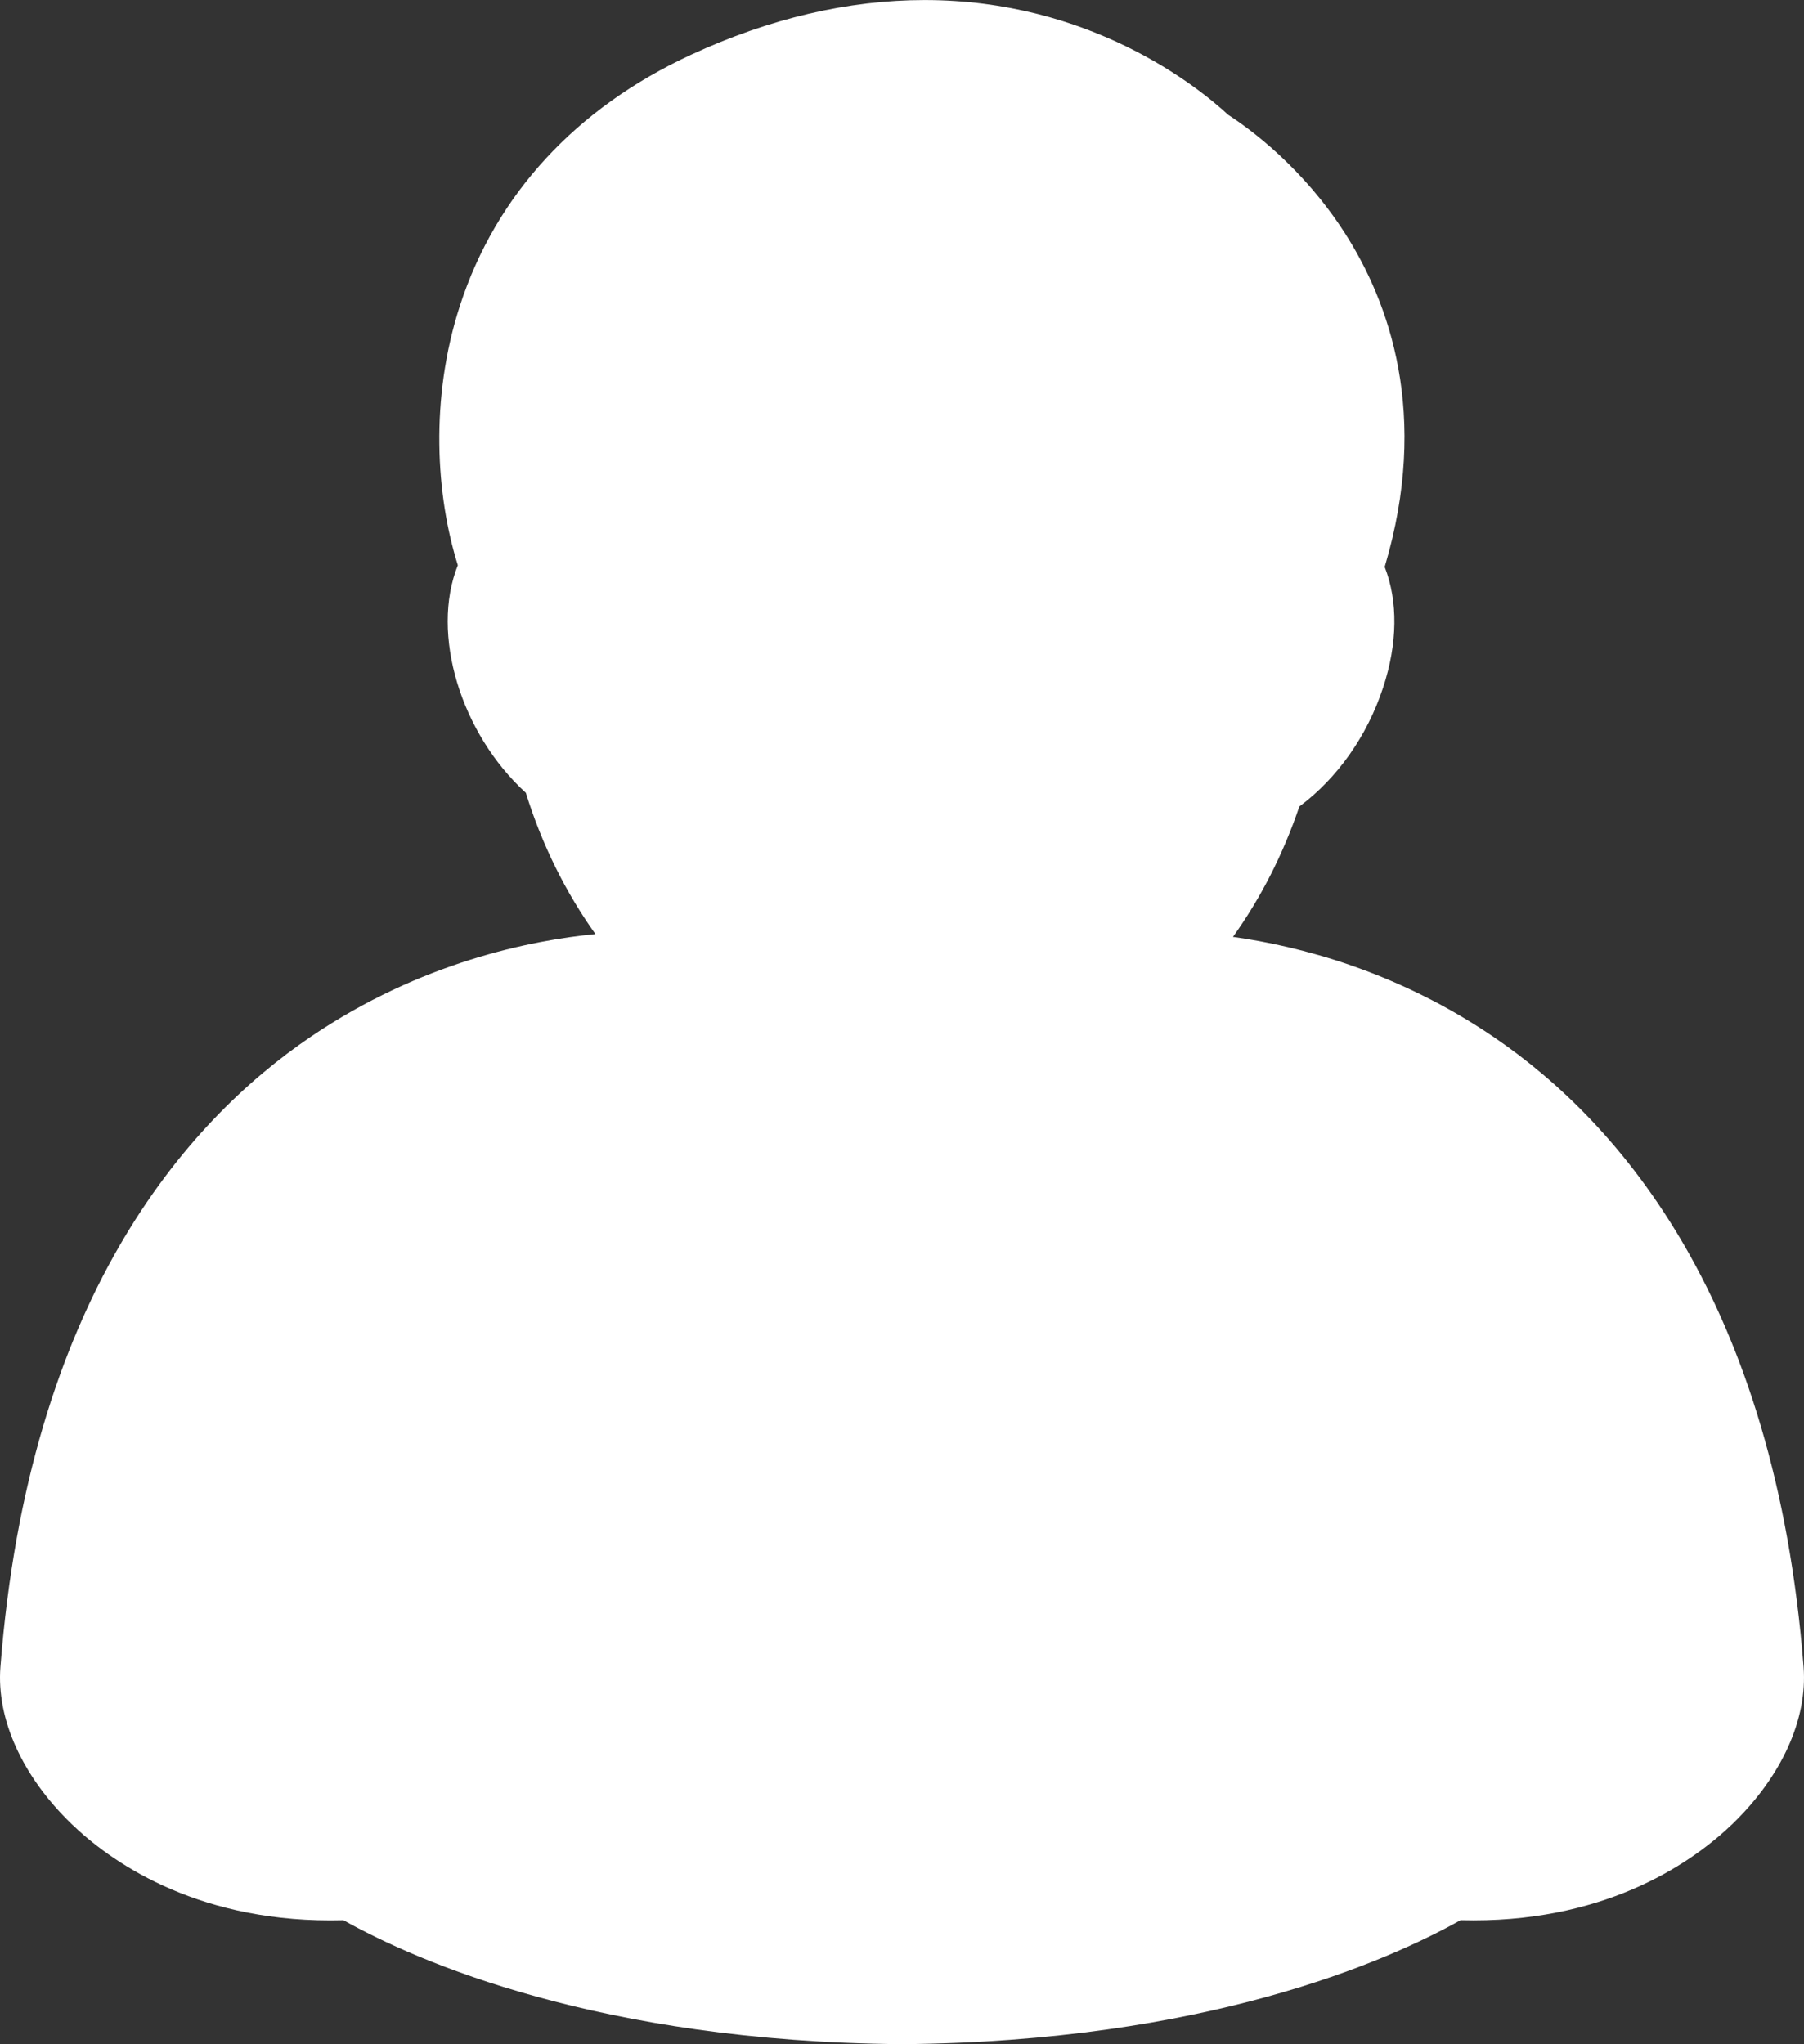 <?xml version="1.0" encoding="utf-8"?>
<!-- Generator: Adobe Illustrator 16.0.0, SVG Export Plug-In . SVG Version: 6.00 Build 0)  -->
<!DOCTYPE svg PUBLIC "-//W3C//DTD SVG 1.1//EN" "http://www.w3.org/Graphics/SVG/1.1/DTD/svg11.dtd">
<svg version="1.1" id="Layer_1" xmlns="http://www.w3.org/2000/svg" xmlns:xlink="http://www.w3.org/1999/xlink" x="0px" y="0px"
	 width="42.52px" height="48.188px" viewBox="0 0 42.52 48.188" enable-background="new 0 0 42.52 48.188" xml:space="preserve">
<rect x="0" y="0" width="42.52" height="48.188" fill="#333333" stroke="none"/>
<g>
	<defs>
		<rect id="loginIcon" width="42.52" height="48.189"/>
	</defs>
	<clipPath id="loginIconPath">
		<use xlink:href="#loginIcon"  overflow="visible"/>
	</clipPath>
	<path clip-path="url(#loginIconPath)" fill="#FFFFFF" d="M35.228,24.46c-2.302-1.572-4.616-2.159-6.167-2.375
		c0.648-0.905,1.18-1.938,1.564-3.073c0.886-0.659,1.595-1.649,1.973-2.799c0.345-1.045,0.355-2.038,0.039-2.849
		c1.07-3.591,0.108-6.243-0.948-7.884c-0.983-1.524-2.204-2.426-2.739-2.772c-0.747-0.689-3.27-2.707-7.155-2.707
		c-1.803,0-3.656,0.433-5.506,1.289c-2.716,1.256-4.6,3.3-5.448,5.914c-0.716,2.207-0.563,4.483-0.05,6.12
		c-0.649,1.623,0.072,3.969,1.603,5.365c0.381,1.23,0.942,2.352,1.64,3.33c-1.511,0.146-4.116,0.661-6.708,2.419
		c-2.968,2.015-6.647,6.227-7.316,14.856c-0.096,1.231,0.515,2.581,1.676,3.702c0.881,0.849,2.844,2.274,6.104,2.274
		c0.101,0,0.203-0.002,0.306-0.004c1.743,0.975,6.028,2.86,13.141,2.921c0.006,0,0.028,0,0.028,0c0.006,0,0.012,0,0.018,0
		c7.114-0.061,11.399-1.946,13.141-2.922c0.103,0.003,0.204,0.004,0.304,0.004c3.26,0,5.225-1.425,6.106-2.273
		c1.161-1.121,1.772-2.471,1.676-3.701C41.843,30.688,38.182,26.477,35.228,24.46"/>
</g>
</svg>
